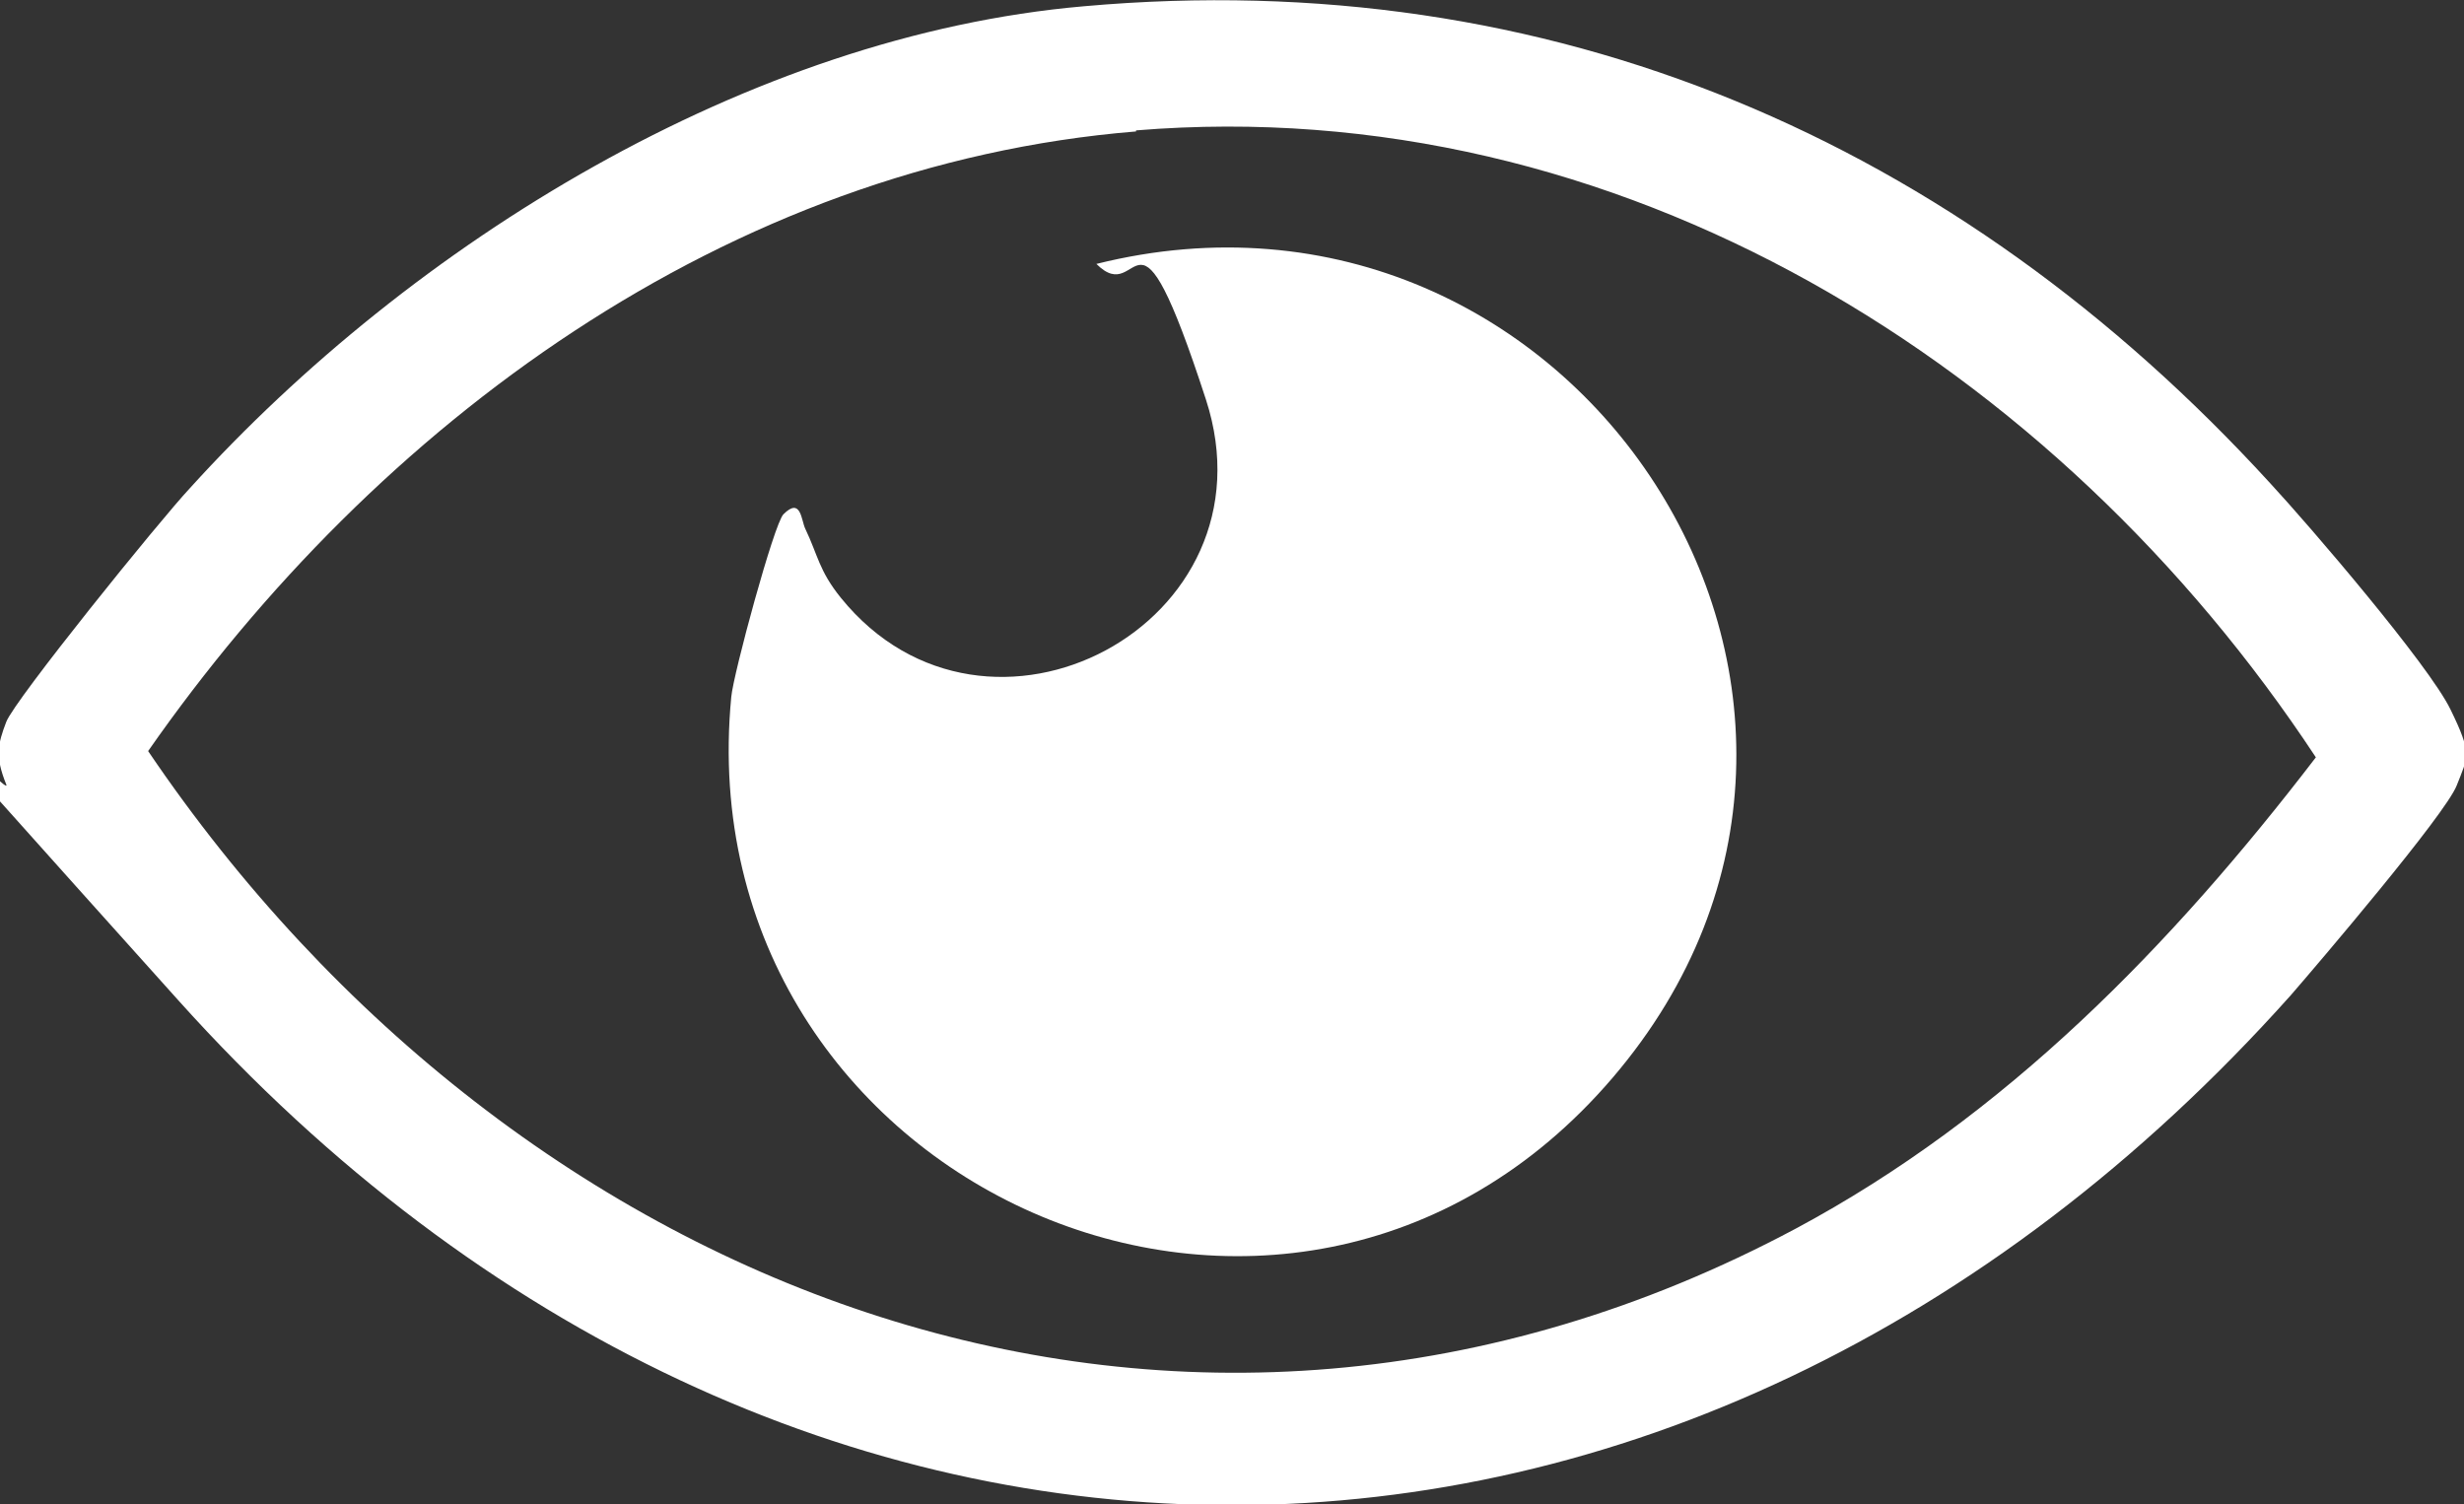 <?xml version="1.0" encoding="UTF-8"?>
<svg id="Layer_1" xmlns="http://www.w3.org/2000/svg" version="1.1" viewBox="0 0 236.2 144.2">
  <rect x="0" y="0" width="236.2" height="144.2" fill="#333333" stroke="none"/>
  <!-- Generator: Adobe Illustrator 29.6.1, SVG Export Plug-In . SVG Version: 2.1.1 Build 9)  -->
  <defs>
    <style>
      .st0 {
        fill: #fff;
      }
    </style>
  </defs>
  <path class="st0" d="M103.9.6c44.8-4,83.7,12.9,113.7,45.7,3.8,4.1,15.2,17.4,17.3,21.7s1.7,4.5.6,7.3-13.3,17.1-15.9,20.1c-58,64.9-144.3,65.3-202.5.5S1.7,77.9.6,75.2s-.8-3.9,0-6,14.7-19.3,17.6-22.4C39.5,23.3,71.7,3.4,103.9.6ZM108.9,12.6c-39.2,3.2-72.8,28-94.7,59.4,35.4,52.3,99.2,77.1,157.9,45.8,20.2-10.8,36.1-27.2,49.9-45.2-24.8-37.6-66.8-63.9-113.1-60.1Z"/>
  <path class="st0" d="M75.1,49.3c1.7-1.7,1.7.6,2.1,1.4,1.2,2.5,1.3,4,3.4,6.6,14,17.3,42,2.5,35-19s-6.1-8.6-10.5-13c45.7-11.4,80.6,41.6,49.5,78s-89,10.3-84.5-36.5c.2-2.2,4.1-16.6,5-17.5Z"/>
</svg>